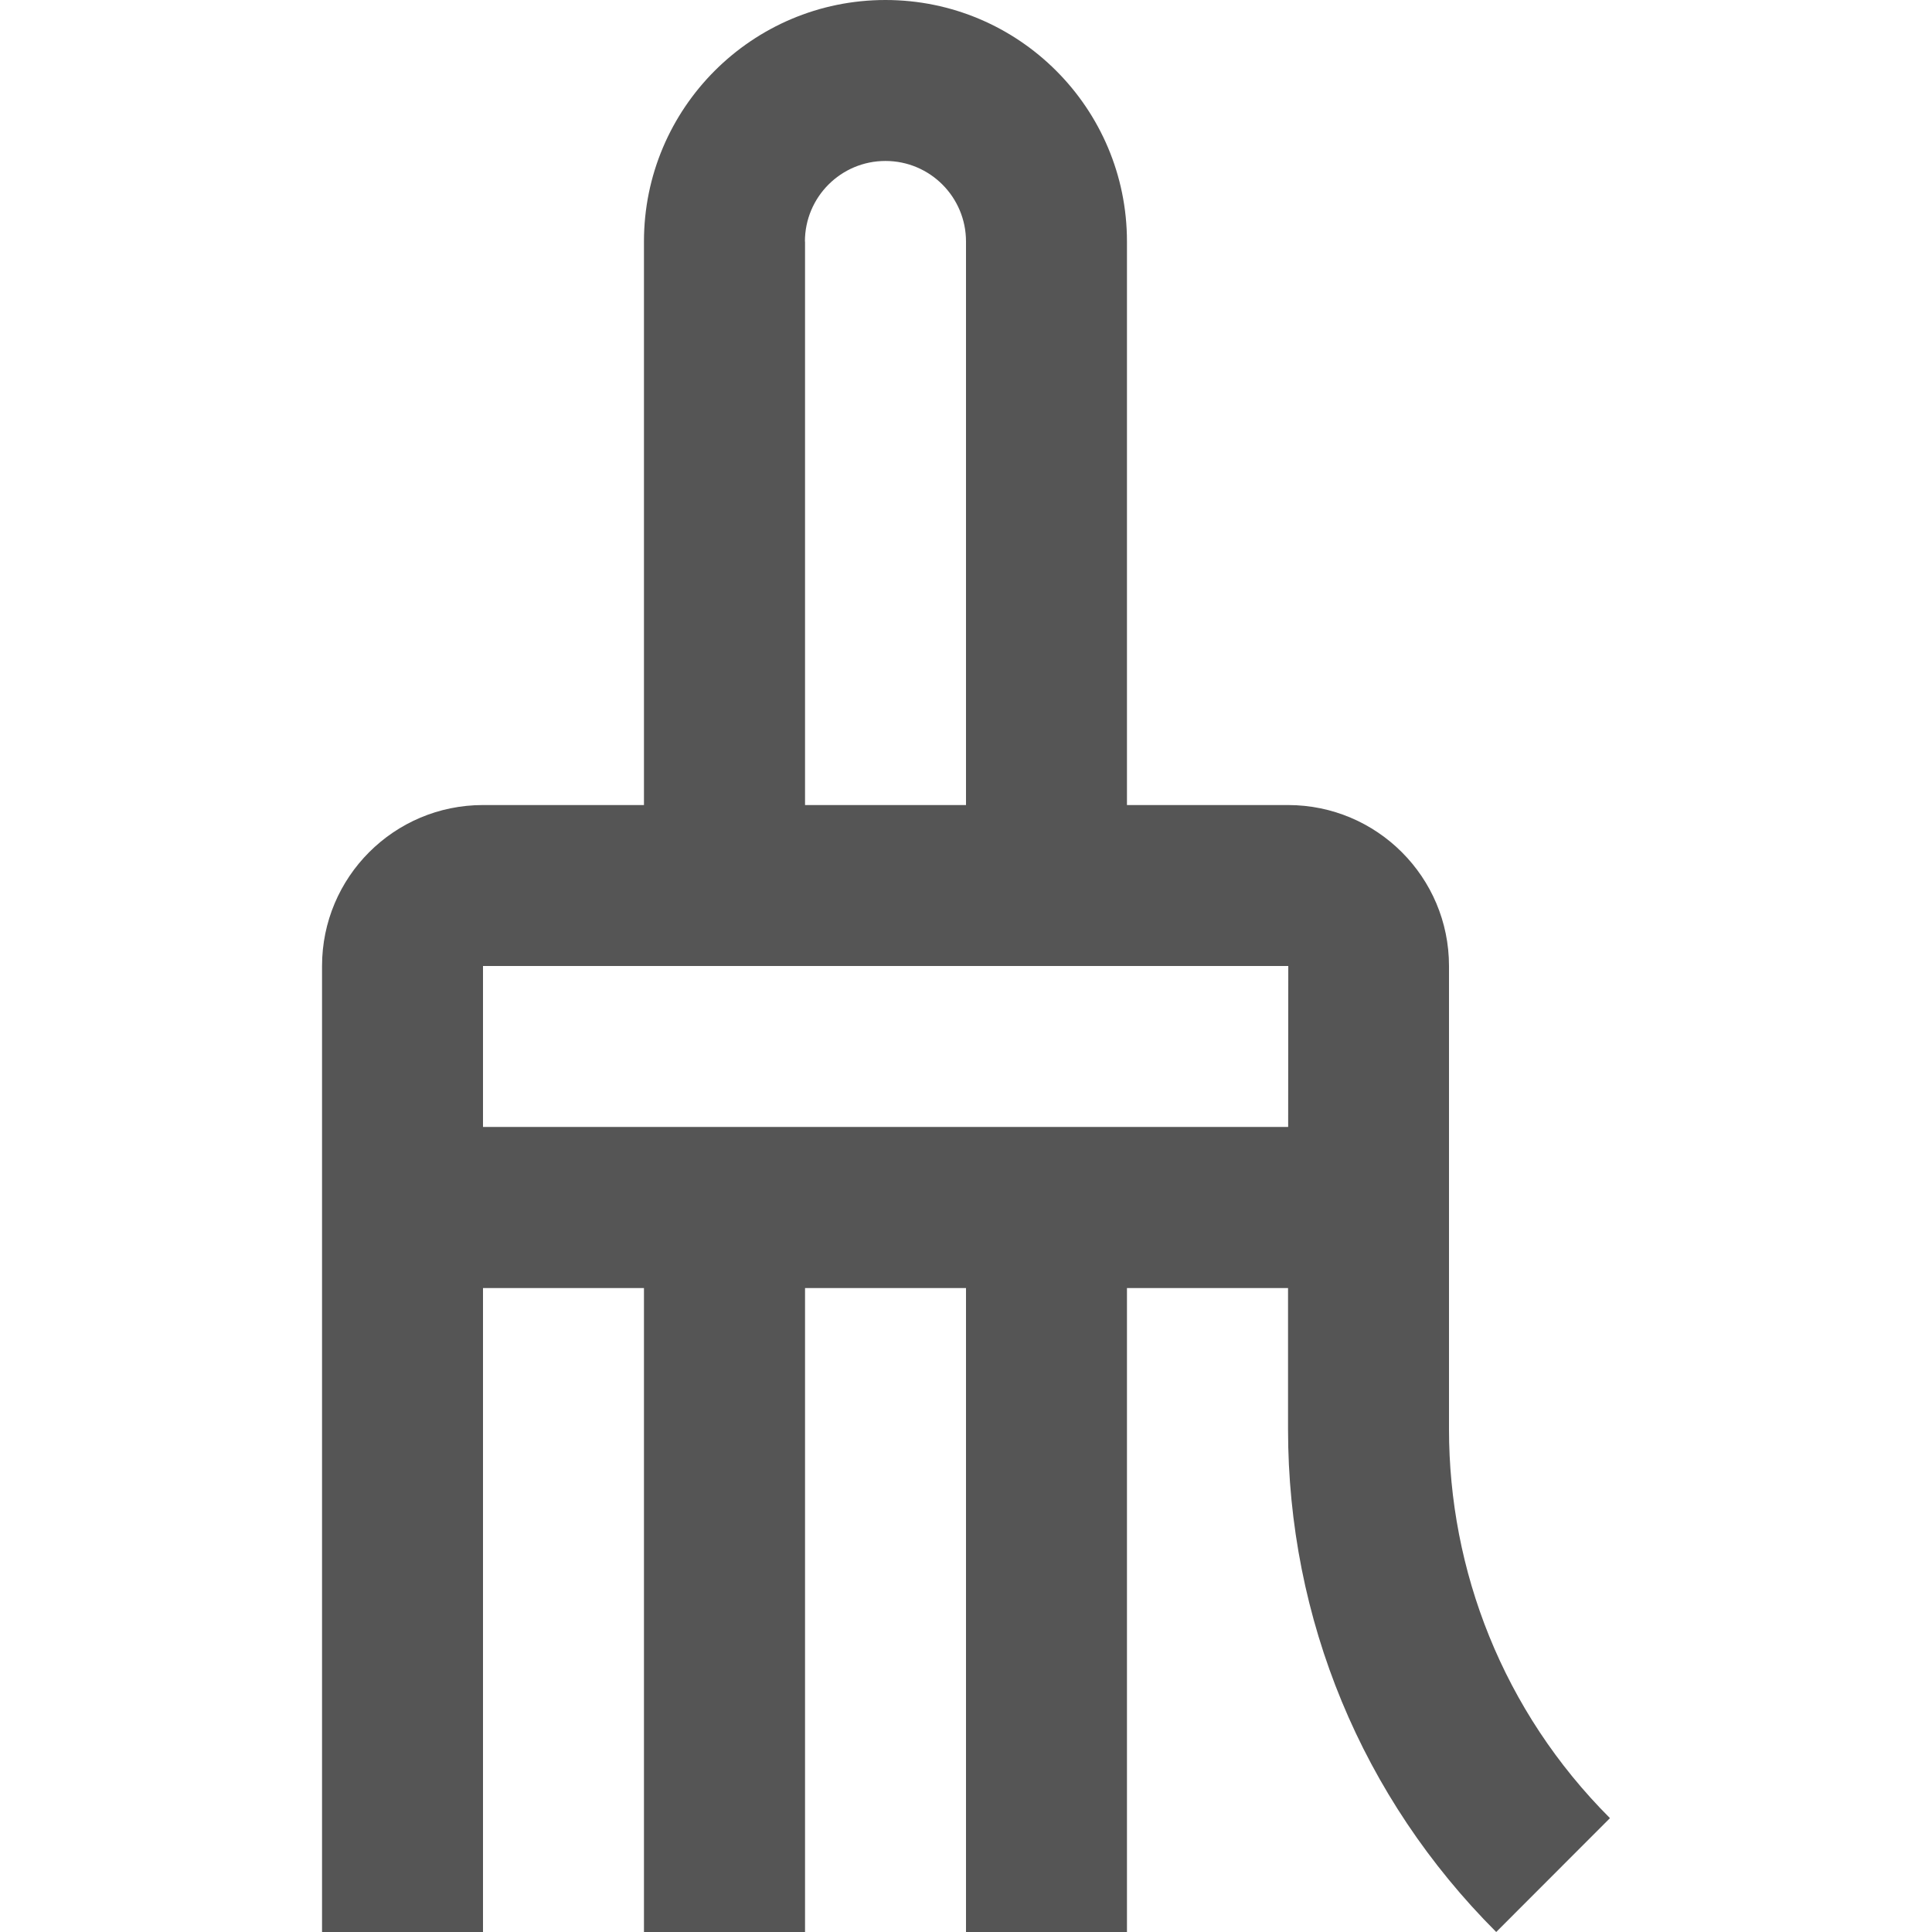 <?xml version="1.0" encoding="utf-8"?>
<svg xmlns="http://www.w3.org/2000/svg" width="16" height="16" viewBox="0 0 16 16" fill="none">
<path d="M12 11.837V8C12 7.264 11.403 6.667 10.667 6.667H9.333V2C9.333 0.896 8.437 0 7.333 0C6.229 0 5.333 0.896 5.333 2V6.667H4C3.263 6.667 2.667 7.264 2.667 8V16H4V10.667H5.333V16H6.667V10.667H8V16H9.333V10.667H10.667V11.837C10.667 13.409 11.279 14.888 12.391 16L13.333 15.057C12.444 14.168 12 13.003 12 11.837ZM6.666 2C6.666 1.632 6.964 1.333 7.333 1.333C7.702 1.333 8 1.632 8 2V6.667H6.667V2H6.666ZM10.668 9.333H4V8L10.669 8L10.668 9.333Z" fill="#555555"/>
</svg>